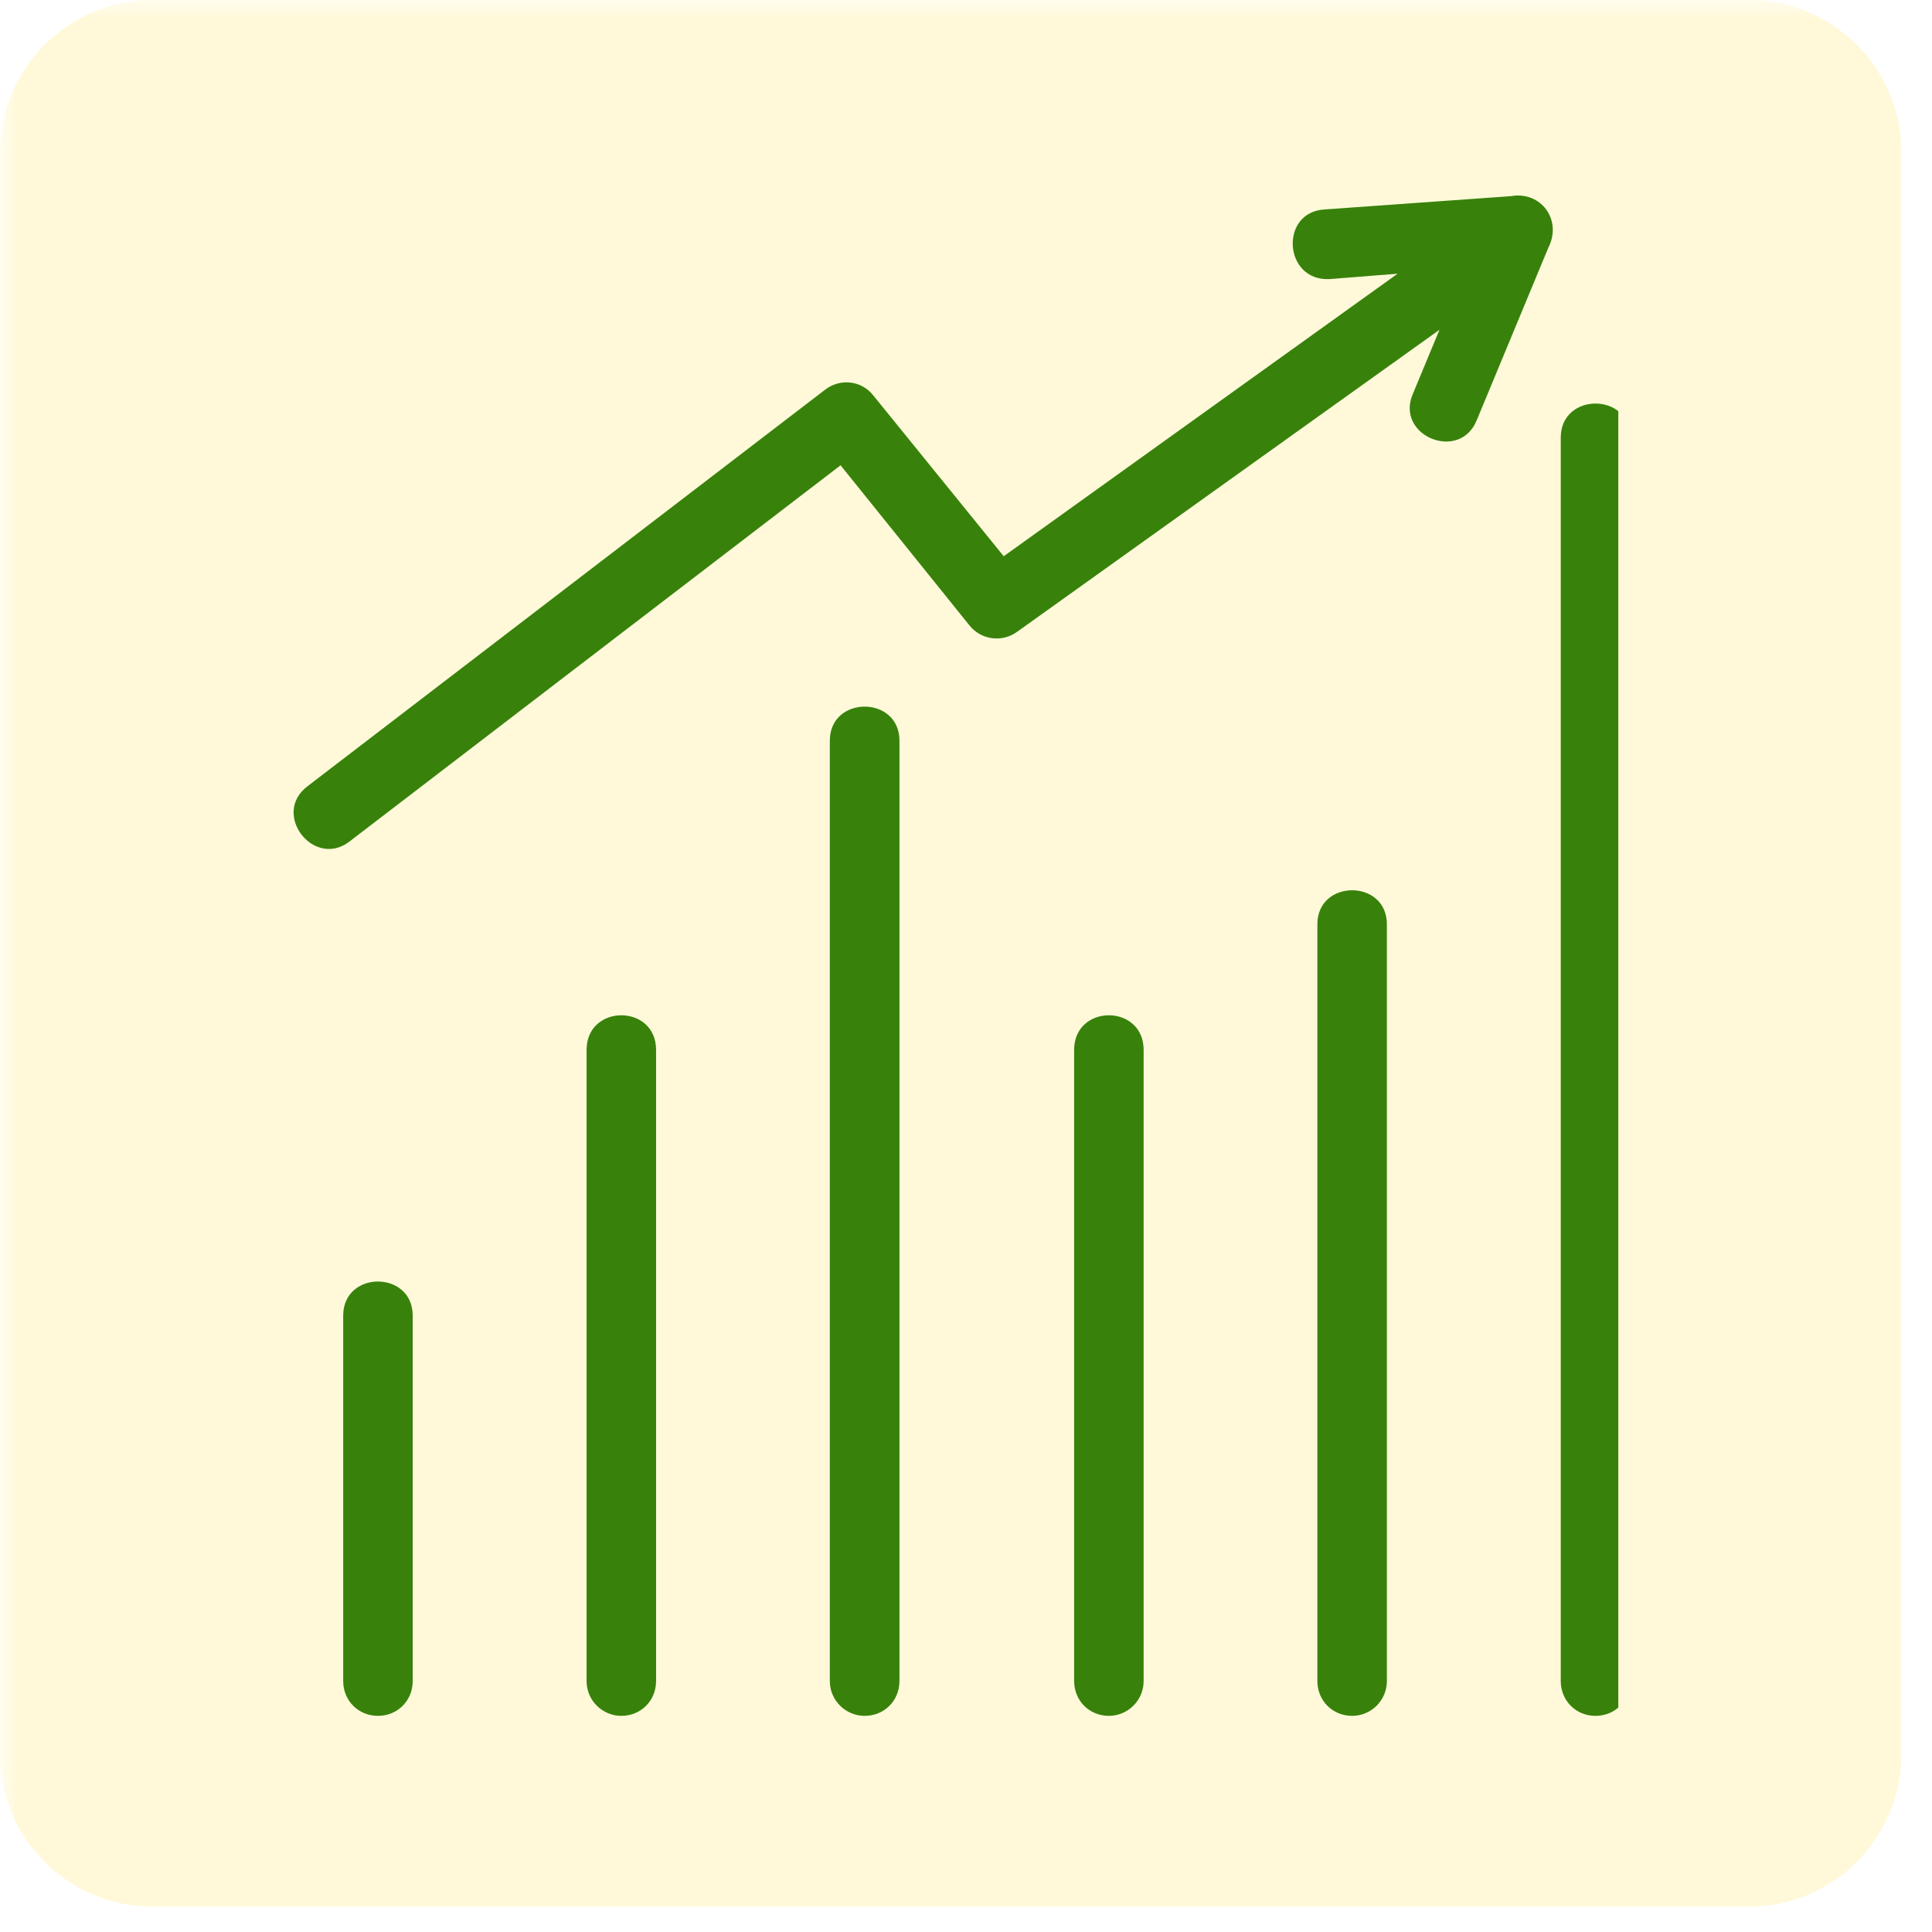 <svg xmlns="http://www.w3.org/2000/svg" xmlns:xlink="http://www.w3.org/1999/xlink" width="75" zoomAndPan="magnify" viewBox="0 0 56.25 56.25" height="75" preserveAspectRatio="xMidYMid meet" version="1.0"><defs><filter x="0%" y="0%" width="100%" height="100%" id="d85d38a167"><feColorMatrix values="0 0 0 0 1 0 0 0 0 1 0 0 0 0 1 0 0 0 1 0" color-interpolation-filters="sRGB"/></filter><clipPath id="b018601fcc"><path d="M 0 0 L 55.512 0 L 55.512 55.512 L 0 55.512 Z M 0 0 " clip-rule="nonzero"/></clipPath><mask id="74a190417b"><g filter="url(#d85d38a167)"><rect x="-5.625" width="67.5" fill="#000000" y="-5.625" height="67.5" fill-opacity="0.18"/></g></mask><clipPath id="12355feae5"><path d="M 0 0 L 55.359 0 L 55.359 55.512 L 0 55.512 Z M 0 0 " clip-rule="nonzero"/></clipPath><clipPath id="95d4e73e0f"><path d="M 4.441 0 L 50.918 0 C 53.371 0 55.359 1.988 55.359 4.441 L 55.359 51.07 C 55.359 53.523 53.371 55.512 50.918 55.512 L 4.441 55.512 C 1.988 55.512 0 53.523 0 51.07 L 0 4.441 C 0 1.988 1.988 0 4.441 0 Z M 4.441 0 " clip-rule="nonzero"/></clipPath><clipPath id="f9ce1b380b"><rect x="0" width="56" y="0" height="56"/></clipPath><clipPath id="27e0739326"><path d="M 8 5.551 L 47.117 5.551 L 47.117 49.957 L 8 49.957 Z M 8 5.551 " clip-rule="nonzero"/></clipPath></defs><g clip-path="url(#b018601fcc)"><g mask="url(#74a190417b)"><g transform="matrix(1, 0, 0, 1, 0, -0)"><g clip-path="url(#f9ce1b380b)"><g clip-path="url(#12355feae5)"><g clip-path="url(#95d4e73e0f)"><path fill="#ffde32" d="M 0 0 L 55.359 0 L 55.359 55.578 L 0 55.578 Z M 0 0 " fill-opacity="1" fill-rule="nonzero"/></g></g></g></g></g></g><g clip-path="url(#27e0739326)"><path fill="#38820b" d="M 40.691 7.969 L 38.719 8.125 C 37.371 8.203 37.242 6.176 38.562 6.098 L 43.988 5.711 C 44.871 5.555 45.492 6.41 45.078 7.215 L 43 12.223 C 42.508 13.469 40.613 12.691 41.133 11.473 L 41.91 9.602 L 29.609 18.398 C 29.172 18.711 28.574 18.633 28.234 18.219 L 24.473 13.547 L 10.176 24.5 C 9.137 25.301 7.891 23.695 8.953 22.891 L 24.031 11.34 C 24.473 11.004 25.098 11.082 25.434 11.523 L 29.223 16.195 Z M 18.09 49.957 C 17.543 49.957 17.078 49.516 17.078 48.941 L 17.078 30.57 C 17.078 29.223 19.102 29.223 19.102 30.57 L 19.102 48.941 C 19.102 49.516 18.66 49.957 18.09 49.957 Z M 25.172 49.957 C 24.629 49.957 24.16 49.516 24.16 48.941 L 24.16 21.566 C 24.16 20.242 26.188 20.242 26.188 21.566 L 26.188 48.941 C 26.188 49.516 25.746 49.957 25.172 49.957 Z M 32.285 49.957 C 31.715 49.957 31.273 49.516 31.273 48.941 L 31.273 30.57 C 31.273 29.223 33.297 29.223 33.297 30.57 L 33.297 48.941 C 33.297 49.516 32.828 49.957 32.285 49.957 Z M 39.367 49.957 C 38.797 49.957 38.355 49.516 38.355 48.941 L 38.355 26.91 C 38.355 25.59 40.379 25.59 40.379 26.91 L 40.379 48.941 C 40.379 49.516 39.914 49.957 39.367 49.957 Z M 46.453 49.957 C 45.883 49.957 45.441 49.516 45.441 48.941 L 45.441 12.742 C 45.441 11.418 47.465 11.418 47.465 12.742 L 47.465 48.941 C 47.465 49.516 47.023 49.957 46.453 49.957 Z M 11.004 49.957 C 10.434 49.957 9.992 49.516 9.992 48.941 L 9.992 38.305 C 9.992 36.98 12.016 36.98 12.016 38.305 L 12.016 48.941 C 12.016 49.516 11.574 49.957 11.004 49.957 Z M 11.004 49.957 " fill-opacity="1" fill-rule="evenodd"/></g></svg>